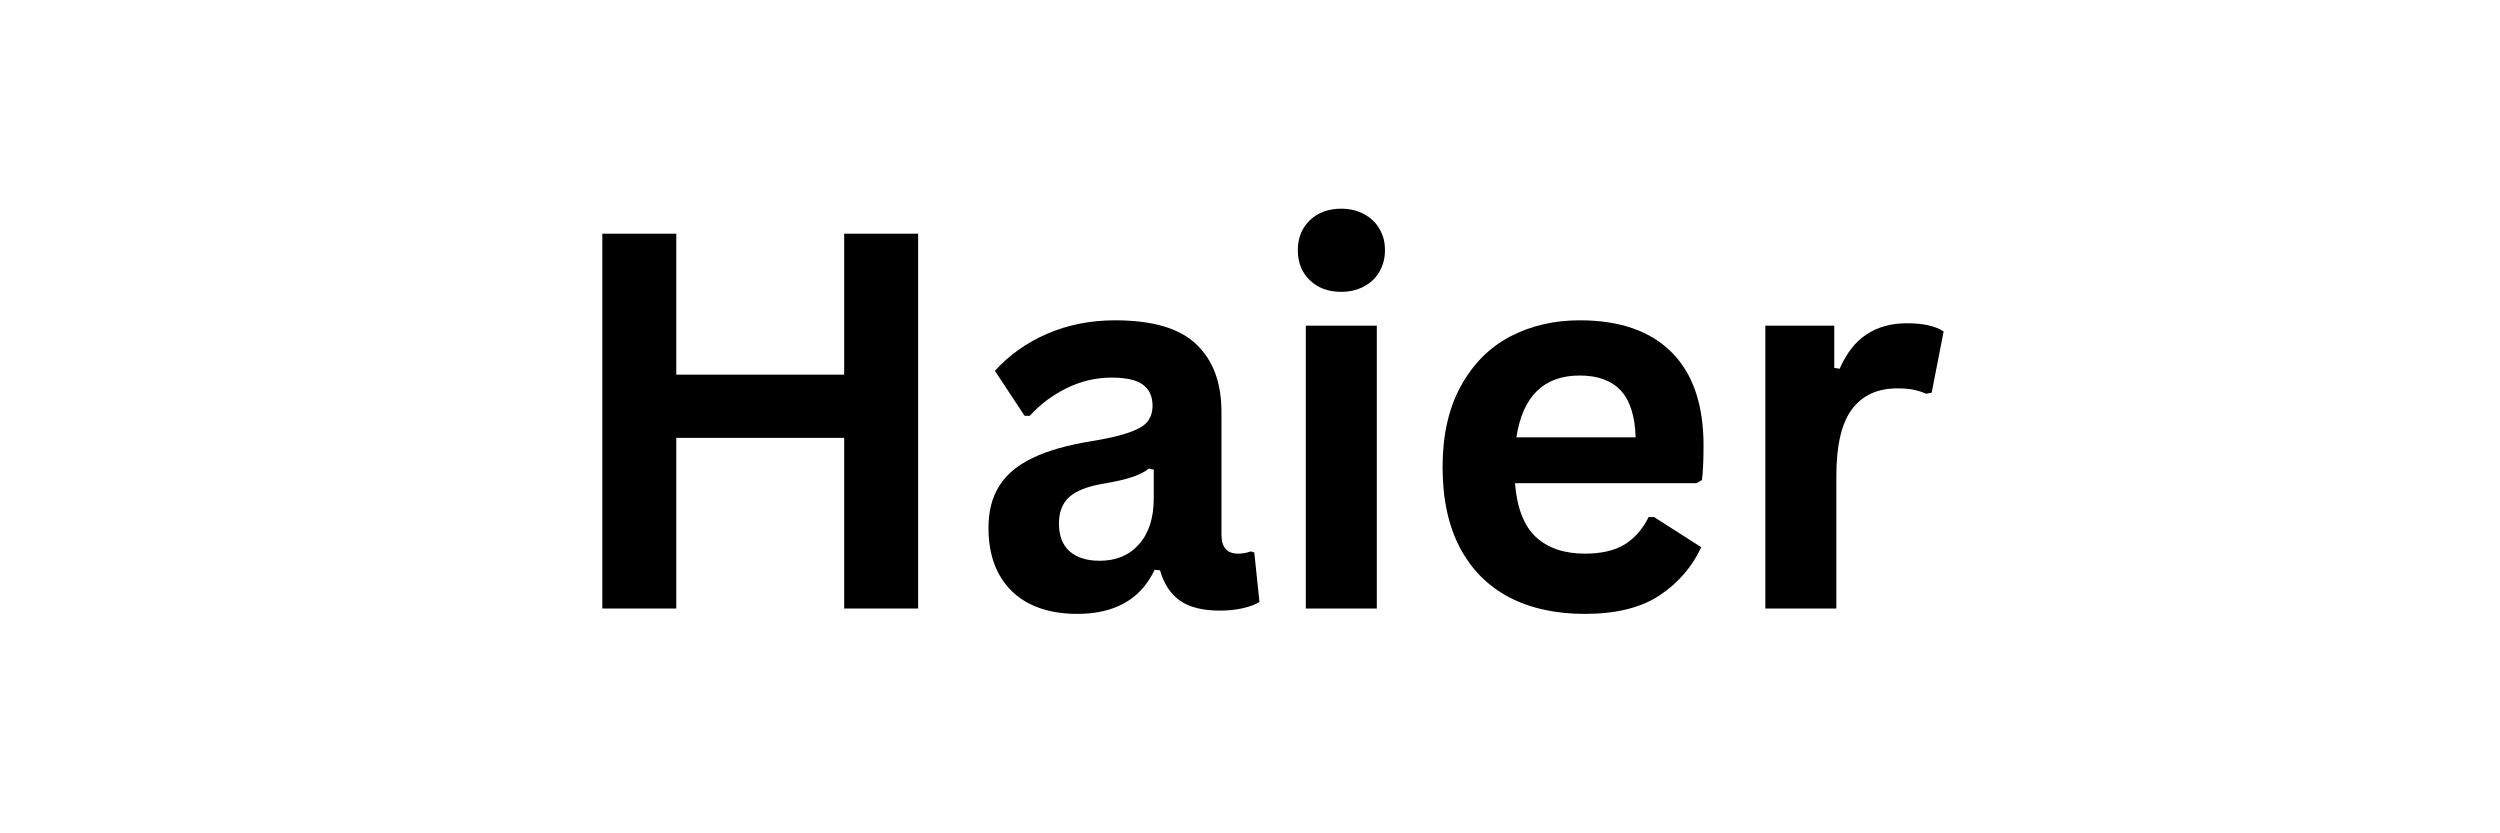 <svg xmlns="http://www.w3.org/2000/svg" xmlns:xlink="http://www.w3.org/1999/xlink" width="300" viewBox="0 0 224.88 75" height="100" preserveAspectRatio="xMidYMid meet"><defs><g></g></defs><g fill="#000000" fill-opacity="1"><g transform="translate(49.759, 54.766)"><g><path d="M 26.156 -21.047 L 26.156 -33.734 L 32.812 -33.734 L 32.812 0 L 26.156 0 L 26.156 -15.359 L 11.047 -15.359 L 11.047 0 L 4.391 0 L 4.391 -33.734 L 11.047 -33.734 L 11.047 -21.047 Z M 26.156 -21.047 "></path></g></g></g><g fill="#000000" fill-opacity="1"><g transform="translate(86.965, 54.766)"><g><path d="M 9.922 0.484 C 8.285 0.484 6.867 0.188 5.672 -0.406 C 4.473 -1.008 3.551 -1.891 2.906 -3.047 C 2.258 -4.211 1.938 -5.613 1.938 -7.25 C 1.938 -8.75 2.258 -10.008 2.906 -11.031 C 3.551 -12.062 4.551 -12.898 5.906 -13.547 C 7.258 -14.203 9.031 -14.707 11.219 -15.062 C 12.738 -15.312 13.895 -15.582 14.688 -15.875 C 15.477 -16.164 16.008 -16.492 16.281 -16.859 C 16.562 -17.234 16.703 -17.703 16.703 -18.266 C 16.703 -19.086 16.414 -19.711 15.844 -20.141 C 15.281 -20.566 14.336 -20.781 13.016 -20.781 C 11.598 -20.781 10.25 -20.461 8.969 -19.828 C 7.695 -19.203 6.594 -18.375 5.656 -17.344 L 5.188 -17.344 L 2.516 -21.391 C 3.805 -22.816 5.379 -23.93 7.234 -24.734 C 9.098 -25.535 11.129 -25.938 13.328 -25.938 C 16.703 -25.938 19.141 -25.219 20.641 -23.781 C 22.148 -22.352 22.906 -20.328 22.906 -17.703 L 22.906 -6.641 C 22.906 -5.504 23.406 -4.938 24.406 -4.938 C 24.789 -4.938 25.172 -5.004 25.547 -5.141 L 25.859 -5.047 L 26.328 -0.594 C 25.973 -0.363 25.477 -0.176 24.844 -0.031 C 24.219 0.113 23.523 0.188 22.766 0.188 C 21.242 0.188 20.055 -0.102 19.203 -0.688 C 18.348 -1.27 17.738 -2.188 17.375 -3.438 L 16.891 -3.484 C 15.641 -0.836 13.316 0.484 9.922 0.484 Z M 11.953 -4.297 C 13.43 -4.297 14.609 -4.789 15.484 -5.781 C 16.367 -6.77 16.812 -8.148 16.812 -9.922 L 16.812 -12.5 L 16.375 -12.594 C 15.988 -12.289 15.484 -12.035 14.859 -11.828 C 14.242 -11.617 13.352 -11.414 12.188 -11.219 C 10.801 -10.977 9.801 -10.578 9.188 -10.016 C 8.582 -9.461 8.281 -8.672 8.281 -7.641 C 8.281 -6.547 8.602 -5.711 9.25 -5.141 C 9.895 -4.578 10.797 -4.297 11.953 -4.297 Z M 11.953 -4.297 "></path></g></g></g><g fill="#000000" fill-opacity="1"><g transform="translate(113.791, 54.766)"><g><path d="M 6.859 -28.5 C 5.703 -28.5 4.758 -28.848 4.031 -29.547 C 3.312 -30.242 2.953 -31.145 2.953 -32.25 C 2.953 -33.344 3.312 -34.238 4.031 -34.938 C 4.758 -35.633 5.703 -35.984 6.859 -35.984 C 7.617 -35.984 8.301 -35.82 8.906 -35.5 C 9.508 -35.176 9.973 -34.734 10.297 -34.172 C 10.629 -33.617 10.797 -32.977 10.797 -32.25 C 10.797 -31.531 10.629 -30.883 10.297 -30.312 C 9.973 -29.75 9.508 -29.305 8.906 -28.984 C 8.301 -28.66 7.617 -28.5 6.859 -28.5 Z M 3.672 0 L 3.672 -25.453 L 10.062 -25.453 L 10.062 0 Z M 3.672 0 "></path></g></g></g><g fill="#000000" fill-opacity="1"><g transform="translate(127.492, 54.766)"><g><path d="M 25.141 -11.281 L 8.797 -11.281 C 8.973 -9.062 9.598 -7.445 10.672 -6.438 C 11.754 -5.438 13.227 -4.938 15.094 -4.938 C 16.551 -4.938 17.734 -5.207 18.641 -5.75 C 19.547 -6.301 20.273 -7.129 20.828 -8.234 L 21.312 -8.234 L 25.562 -5.516 C 24.727 -3.734 23.473 -2.285 21.797 -1.172 C 20.117 -0.066 17.883 0.484 15.094 0.484 C 12.457 0.484 10.18 -0.016 8.266 -1.016 C 6.359 -2.016 4.883 -3.5 3.844 -5.469 C 2.801 -7.445 2.281 -9.863 2.281 -12.719 C 2.281 -15.602 2.828 -18.035 3.922 -20.016 C 5.016 -22.004 6.488 -23.488 8.344 -24.469 C 10.207 -25.445 12.301 -25.938 14.625 -25.938 C 18.227 -25.938 20.984 -24.977 22.891 -23.062 C 24.805 -21.156 25.766 -18.359 25.766 -14.672 C 25.766 -13.336 25.719 -12.301 25.625 -11.562 Z M 19.656 -15.406 C 19.594 -17.344 19.141 -18.754 18.297 -19.641 C 17.461 -20.523 16.238 -20.969 14.625 -20.969 C 11.395 -20.969 9.492 -19.113 8.922 -15.406 Z M 19.656 -15.406 "></path></g></g></g><g fill="#000000" fill-opacity="1"><g transform="translate(155.149, 54.766)"><g><path d="M 3.672 0 L 3.672 -25.453 L 9.875 -25.453 L 9.875 -21.656 L 10.359 -21.578 C 10.973 -22.984 11.781 -24.016 12.781 -24.672 C 13.781 -25.336 14.992 -25.672 16.422 -25.672 C 17.867 -25.672 18.969 -25.426 19.719 -24.938 L 18.641 -19.422 L 18.156 -19.328 C 17.738 -19.504 17.336 -19.629 16.953 -19.703 C 16.566 -19.773 16.098 -19.812 15.547 -19.812 C 13.766 -19.812 12.406 -19.188 11.469 -17.938 C 10.531 -16.688 10.062 -14.676 10.062 -11.906 L 10.062 0 Z M 3.672 0 "></path></g></g></g></svg>